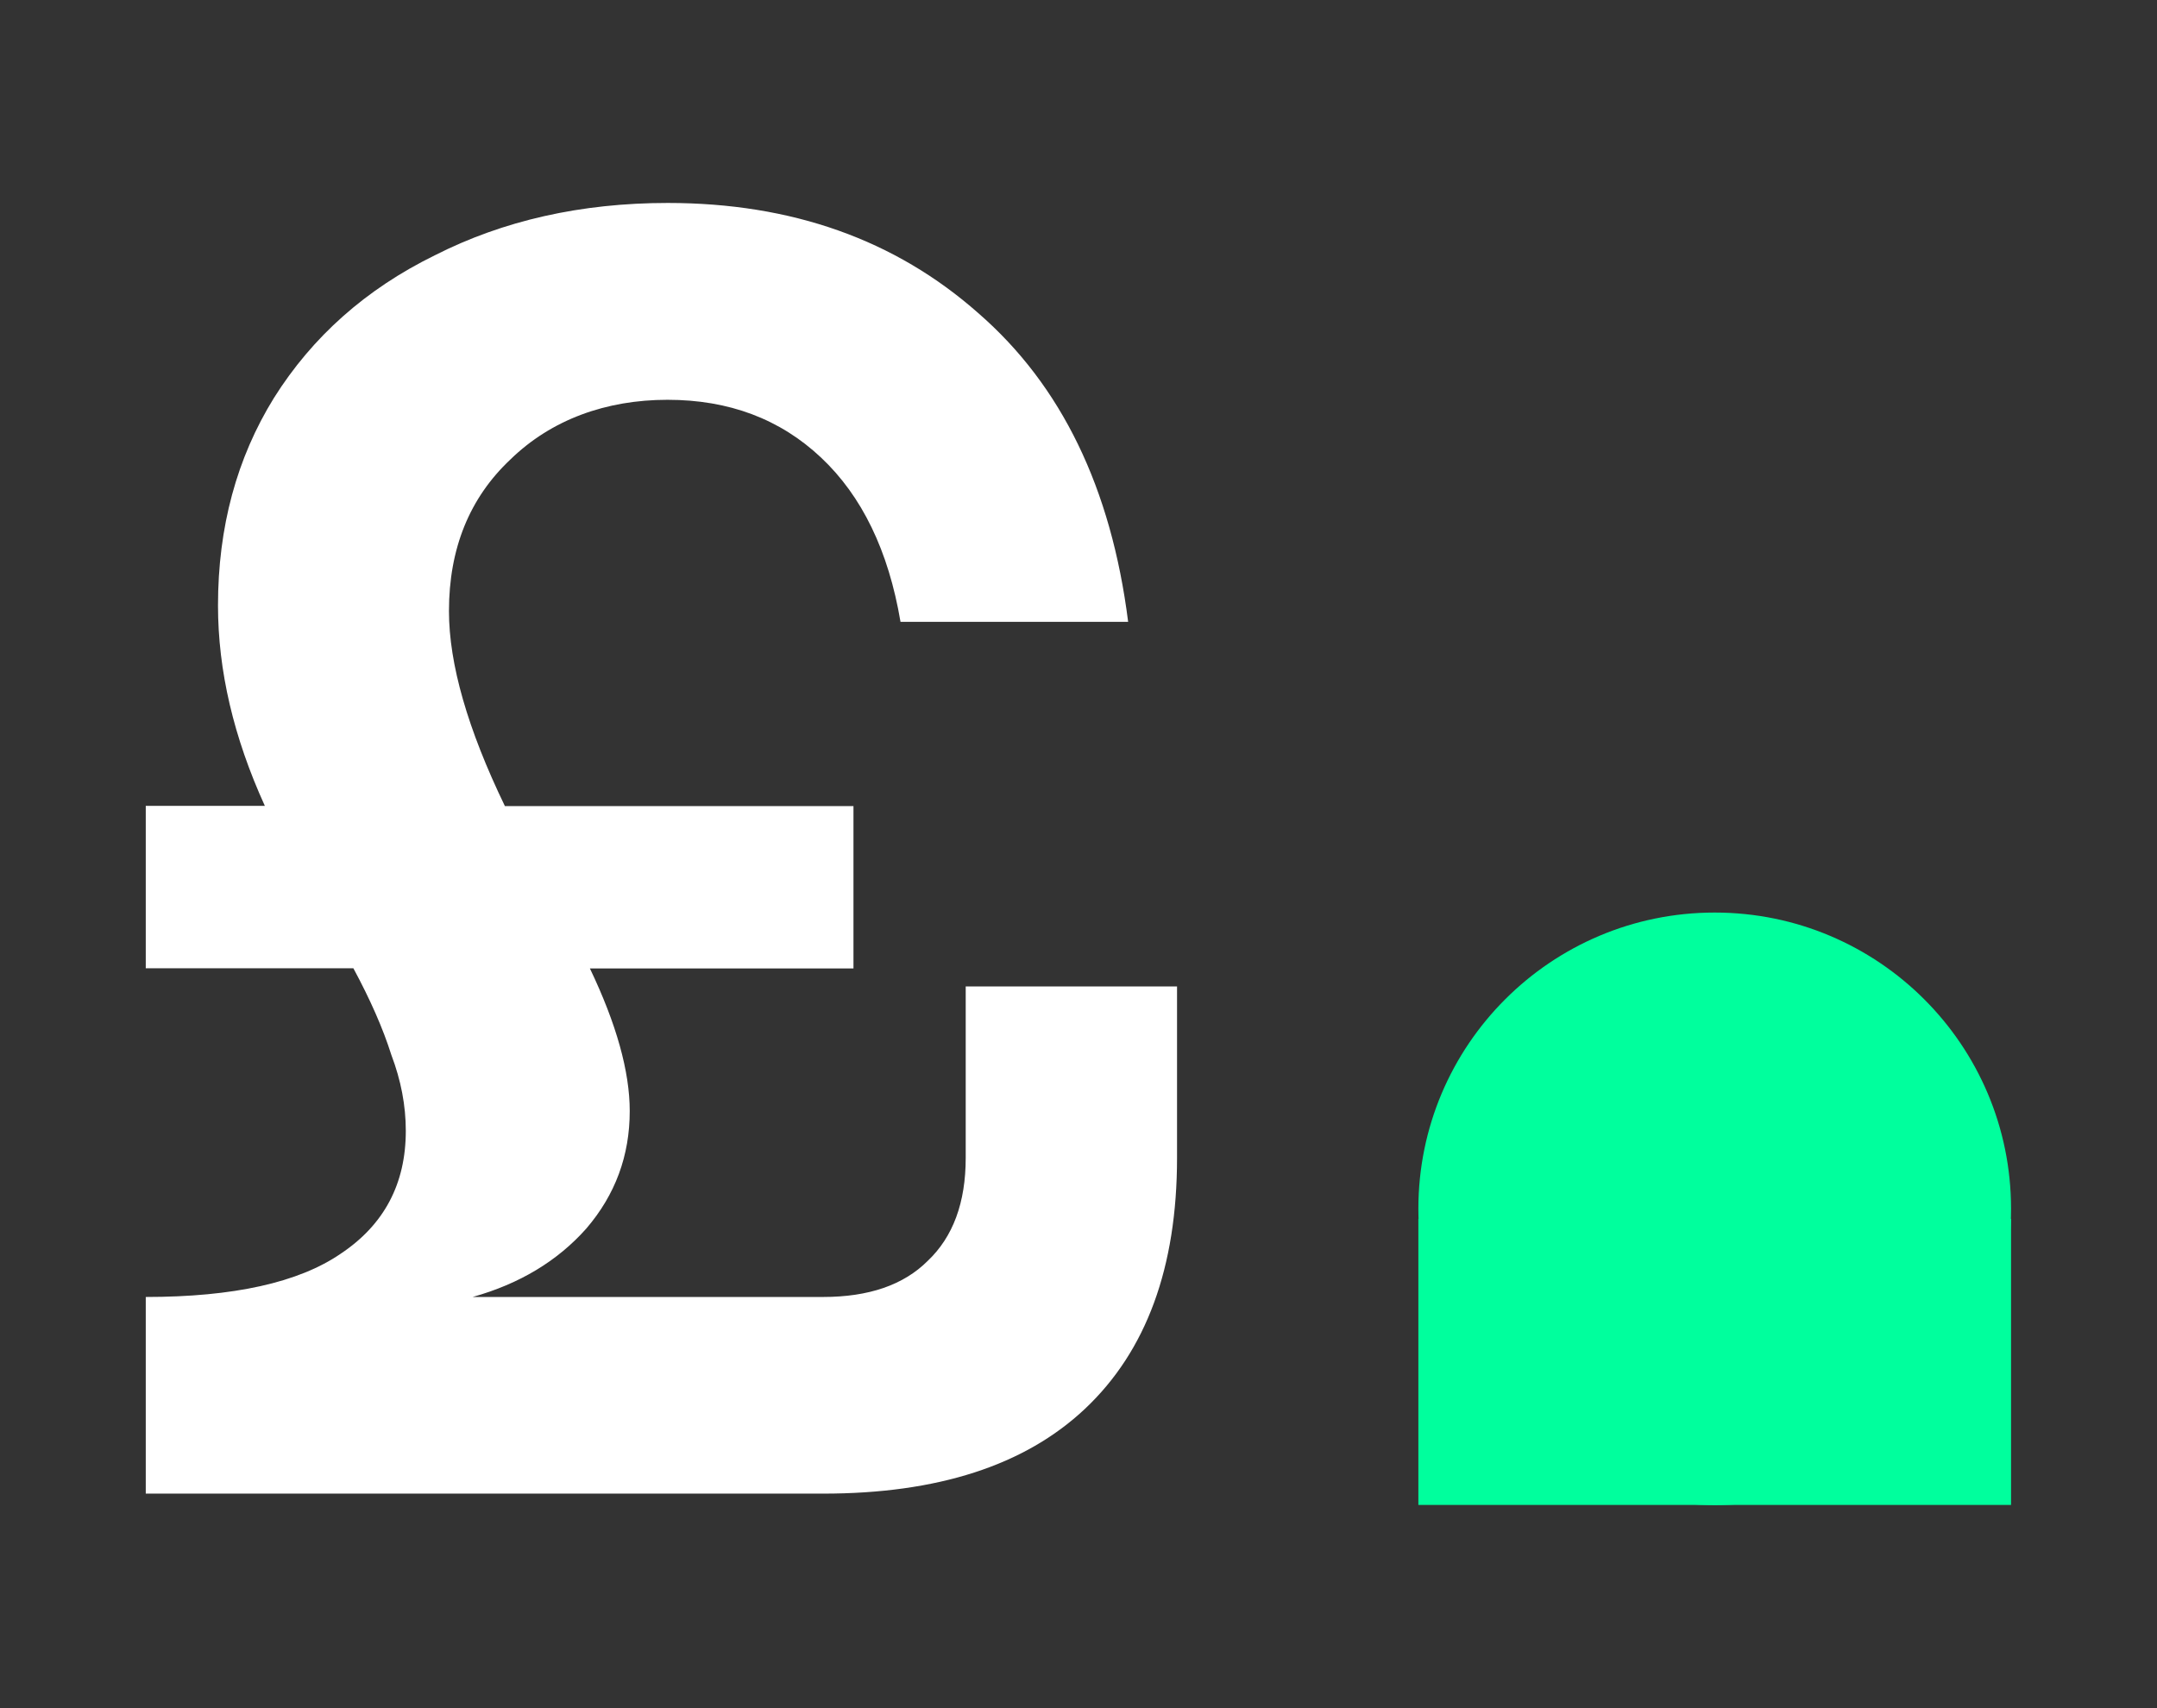 <?xml version="1.0" encoding="UTF-8"?>
<svg id="Layer_1" data-name="Layer 1" xmlns="http://www.w3.org/2000/svg" viewBox="0 0 116.46 92.24">
  <rect x="0" y="0" width="116.46" height="92.24" fill="#333333" stroke="none"/>
  <defs>
    <style>
      .cls-1 {
        fill: #fff;
      }

      .cls-2 {
        fill: #00ff9d;
      }
    </style>
  </defs>
  <g id="_4" data-name="4">
    <path class="cls-1" d="M7.87,70.04c4.74,0,8.26-.78,10.53-2.34,2.34-1.56,3.51-3.77,3.51-6.63,0-1.37-.26-2.73-.78-4.1-.45-1.43-1.14-2.99-2.05-4.68H7.87v-8.77h6.43c-1.69-3.71-2.53-7.31-2.53-10.82,0-4.23,1.01-7.96,3.02-11.21,2.08-3.31,4.97-5.88,8.68-7.7,3.7-1.88,7.9-2.83,12.58-2.83,6.69,0,12.28,1.98,16.77,5.95,4.49,3.9,7.18,9.46,8.09,16.67h-12.29c-.65-3.84-2.08-6.79-4.29-8.87-2.21-2.08-4.97-3.12-8.29-3.12s-6.27,1.07-8.48,3.22c-2.21,2.08-3.32,4.81-3.32,8.19,0,2.86,1.01,6.37,3.02,10.53h18.82v8.77h-14.23c1.43,2.99,2.15,5.56,2.15,7.7,0,2.41-.78,4.52-2.34,6.34-1.56,1.76-3.61,2.99-6.14,3.7h18.92c2.47,0,4.35-.65,5.65-1.95,1.37-1.3,2.05-3.15,2.05-5.56v-9.26h11.41v9.26c0,5.92-1.66,10.43-4.97,13.55-3.25,3.06-7.96,4.58-14.14,4.58H7.87v-10.63Z"/>
    <rect class="cls-2" x="76.58" y="65.82" width="32" height="15.45"/>
    <circle class="cls-2" cx="92.58" cy="65.28" r="16"/>
  </g>
</svg>